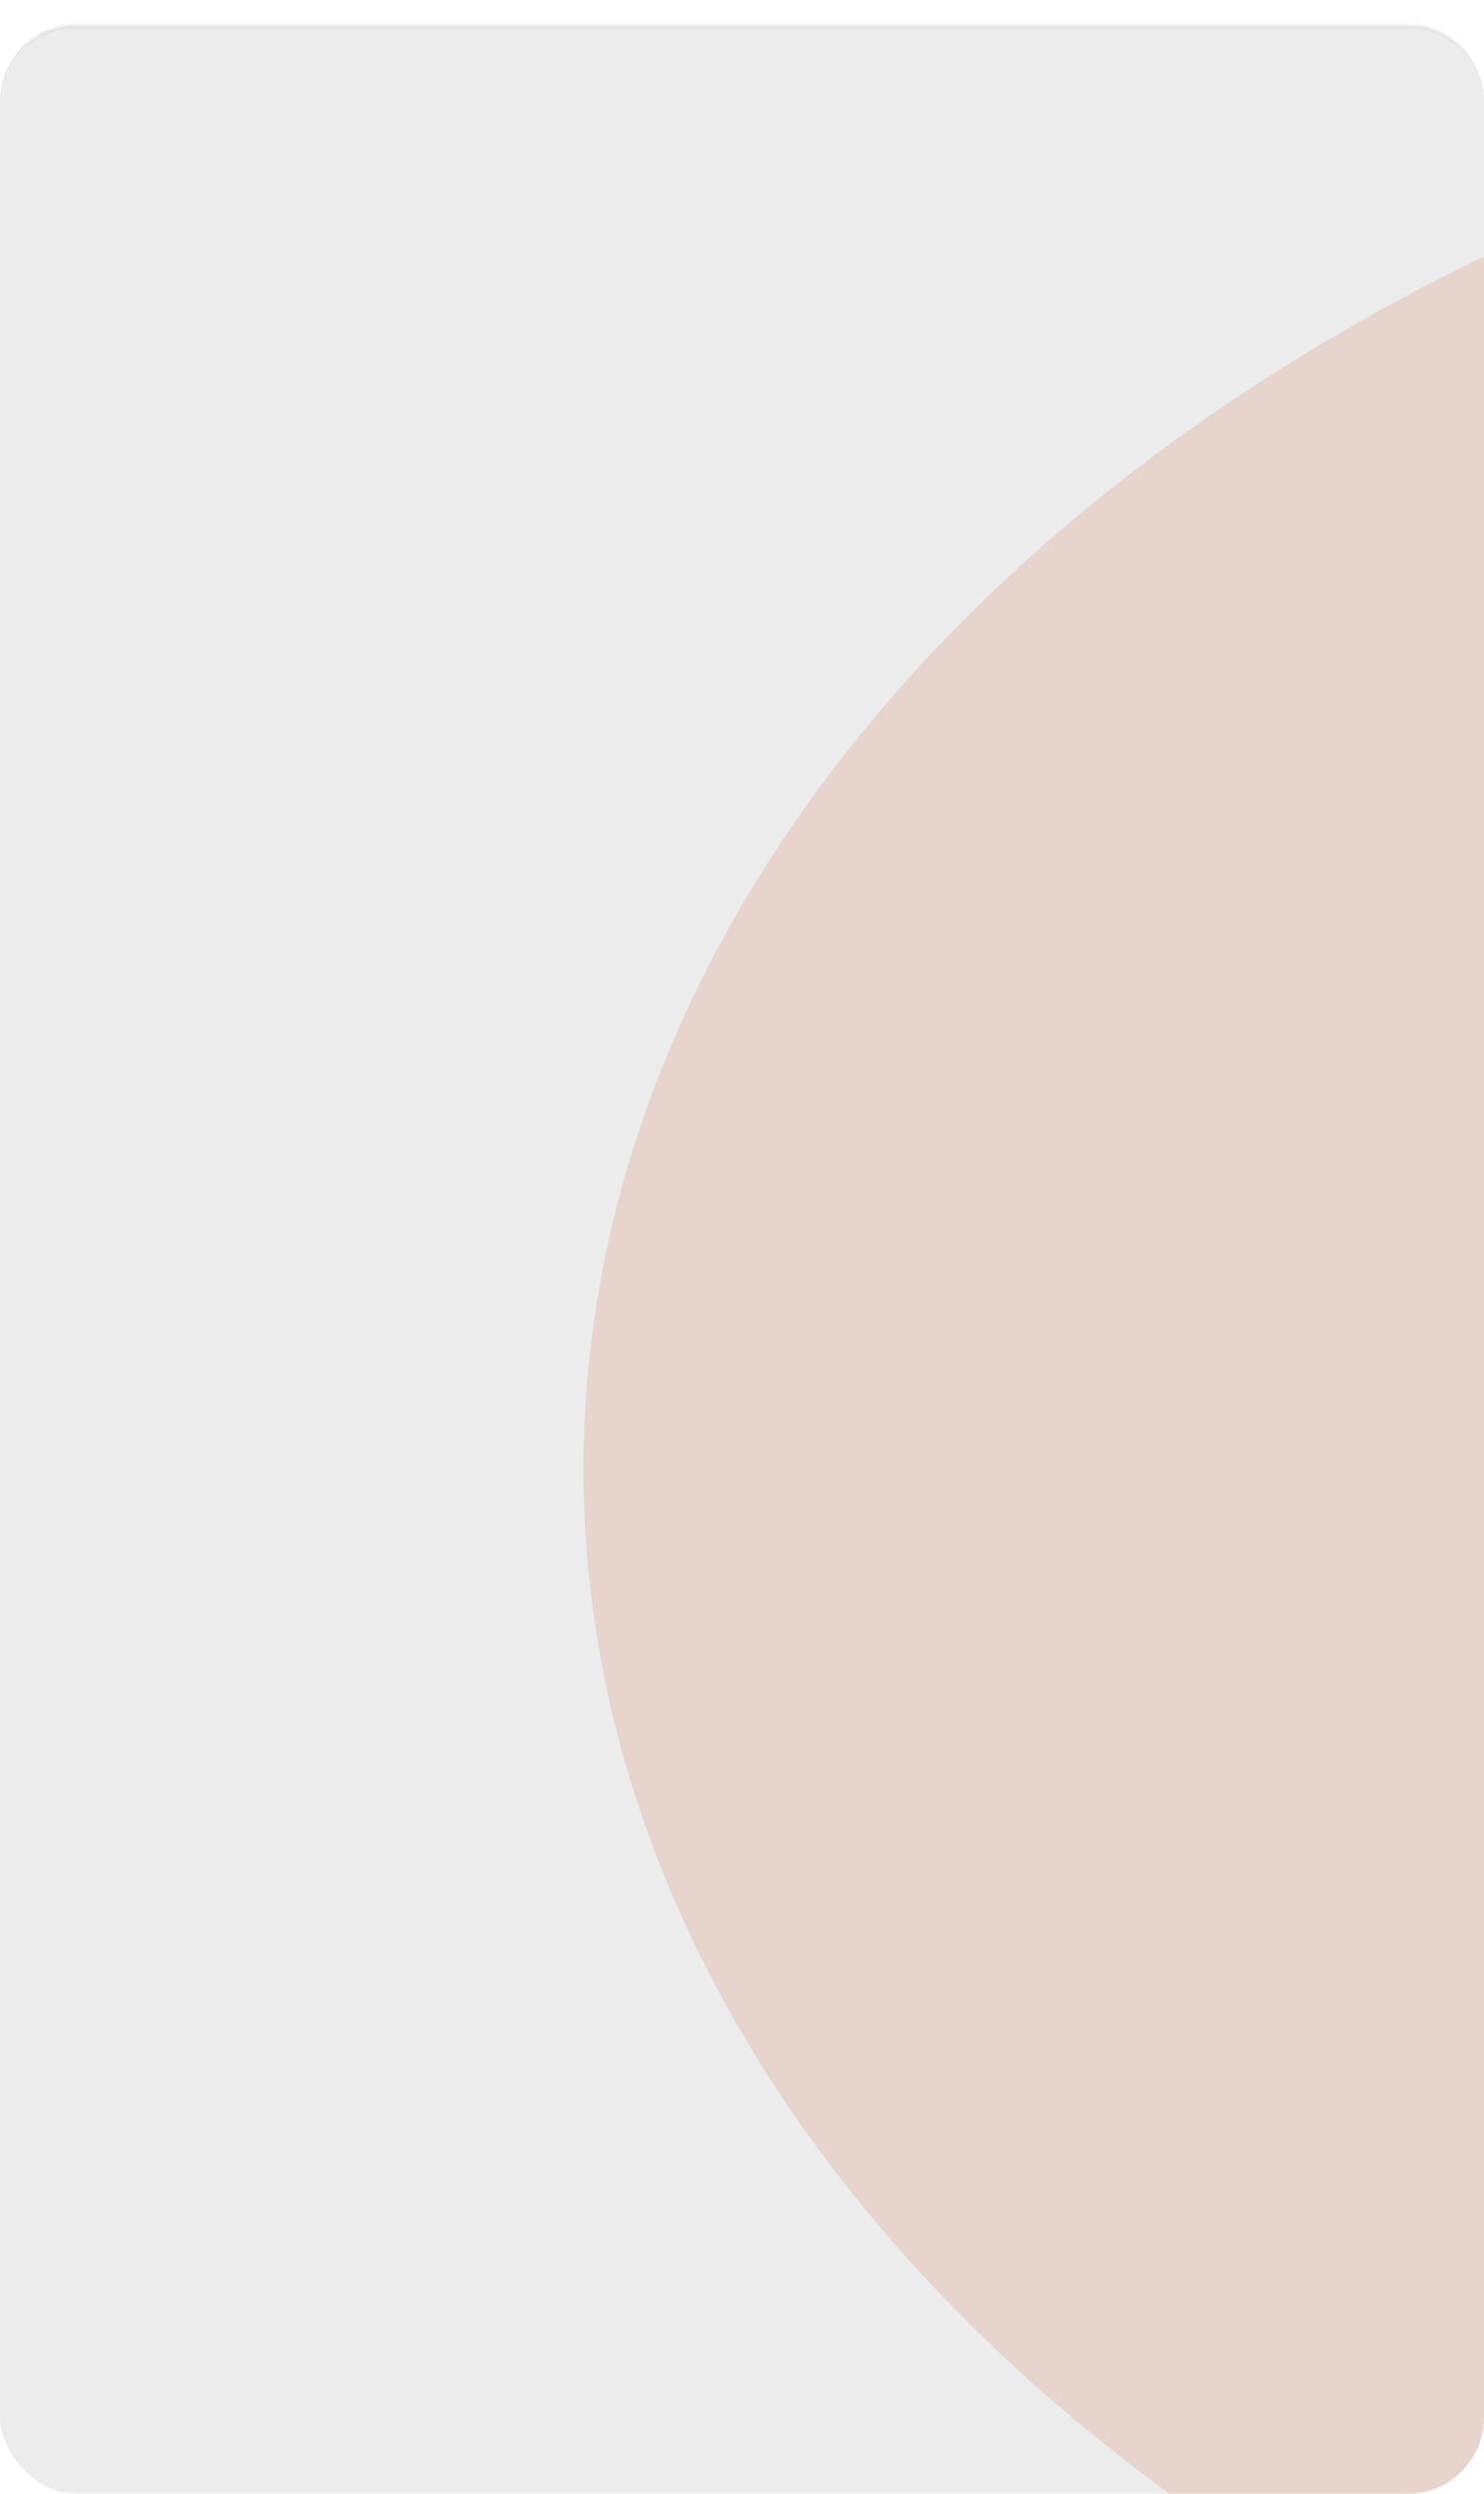 <?xml version="1.0" encoding="UTF-8"?> <svg xmlns="http://www.w3.org/2000/svg" width="234" height="393" viewBox="0 0 234 393" fill="none"><g clip-path="url(#clip0_781_883)"><g filter="url(#filter0_f_781_883)"><ellipse cx="418" cy="231.5" rx="326" ry="231.5" fill="#E47445" fill-opacity="0.18"></ellipse></g><g filter="url(#filter1_d_781_883)"><mask id="path-3-inside-1_781_883" fill="white"><path d="M0 12C0 5.373 5.373 0 12 0H222C228.627 0 234 5.373 234 12V381C234 387.627 228.627 393 222 393H12C5.373 393 0 387.627 0 381V12Z"></path></mask><path d="M0 12C0 5.373 5.373 0 12 0H222C228.627 0 234 5.373 234 12V381C234 387.627 228.627 393 222 393H12C5.373 393 0 387.627 0 381V12Z" fill="#434343" fill-opacity="0.1" shape-rendering="crispEdges"></path><path d="M0 12C0 5.096 5.596 -0.5 12.5 -0.5H221.5C228.404 -0.5 234 5.096 234 12C234 5.649 228.627 0.5 222 0.5H12C5.373 0.5 0 5.649 0 12ZM234 393H0H234ZM0 393V0V393ZM234 0V393V0Z" fill="#E3E3E3" mask="url(#path-3-inside-1_781_883)"></path></g></g><defs><filter id="filter0_f_781_883" x="-108" y="-200" width="1052" height="863" filterUnits="userSpaceOnUse" color-interpolation-filters="sRGB"><feFlood flood-opacity="0" result="BackgroundImageFix"></feFlood><feBlend mode="normal" in="SourceGraphic" in2="BackgroundImageFix" result="shape"></feBlend><feGaussianBlur stdDeviation="100" result="effect1_foregroundBlur_781_883"></feGaussianBlur></filter><filter id="filter1_d_781_883" x="-4" y="0" width="242" height="401" filterUnits="userSpaceOnUse" color-interpolation-filters="sRGB"><feFlood flood-opacity="0" result="BackgroundImageFix"></feFlood><feColorMatrix in="SourceAlpha" type="matrix" values="0 0 0 0 0 0 0 0 0 0 0 0 0 0 0 0 0 0 127 0" result="hardAlpha"></feColorMatrix><feOffset dy="4"></feOffset><feGaussianBlur stdDeviation="2"></feGaussianBlur><feComposite in2="hardAlpha" operator="out"></feComposite><feColorMatrix type="matrix" values="0 0 0 0 0 0 0 0 0 0 0 0 0 0 0 0 0 0 0.25 0"></feColorMatrix><feBlend mode="normal" in2="BackgroundImageFix" result="effect1_dropShadow_781_883"></feBlend><feBlend mode="normal" in="SourceGraphic" in2="effect1_dropShadow_781_883" result="shape"></feBlend></filter><clipPath id="clip0_781_883"><rect width="234" height="393" rx="12" fill="white"></rect></clipPath></defs></svg> 
